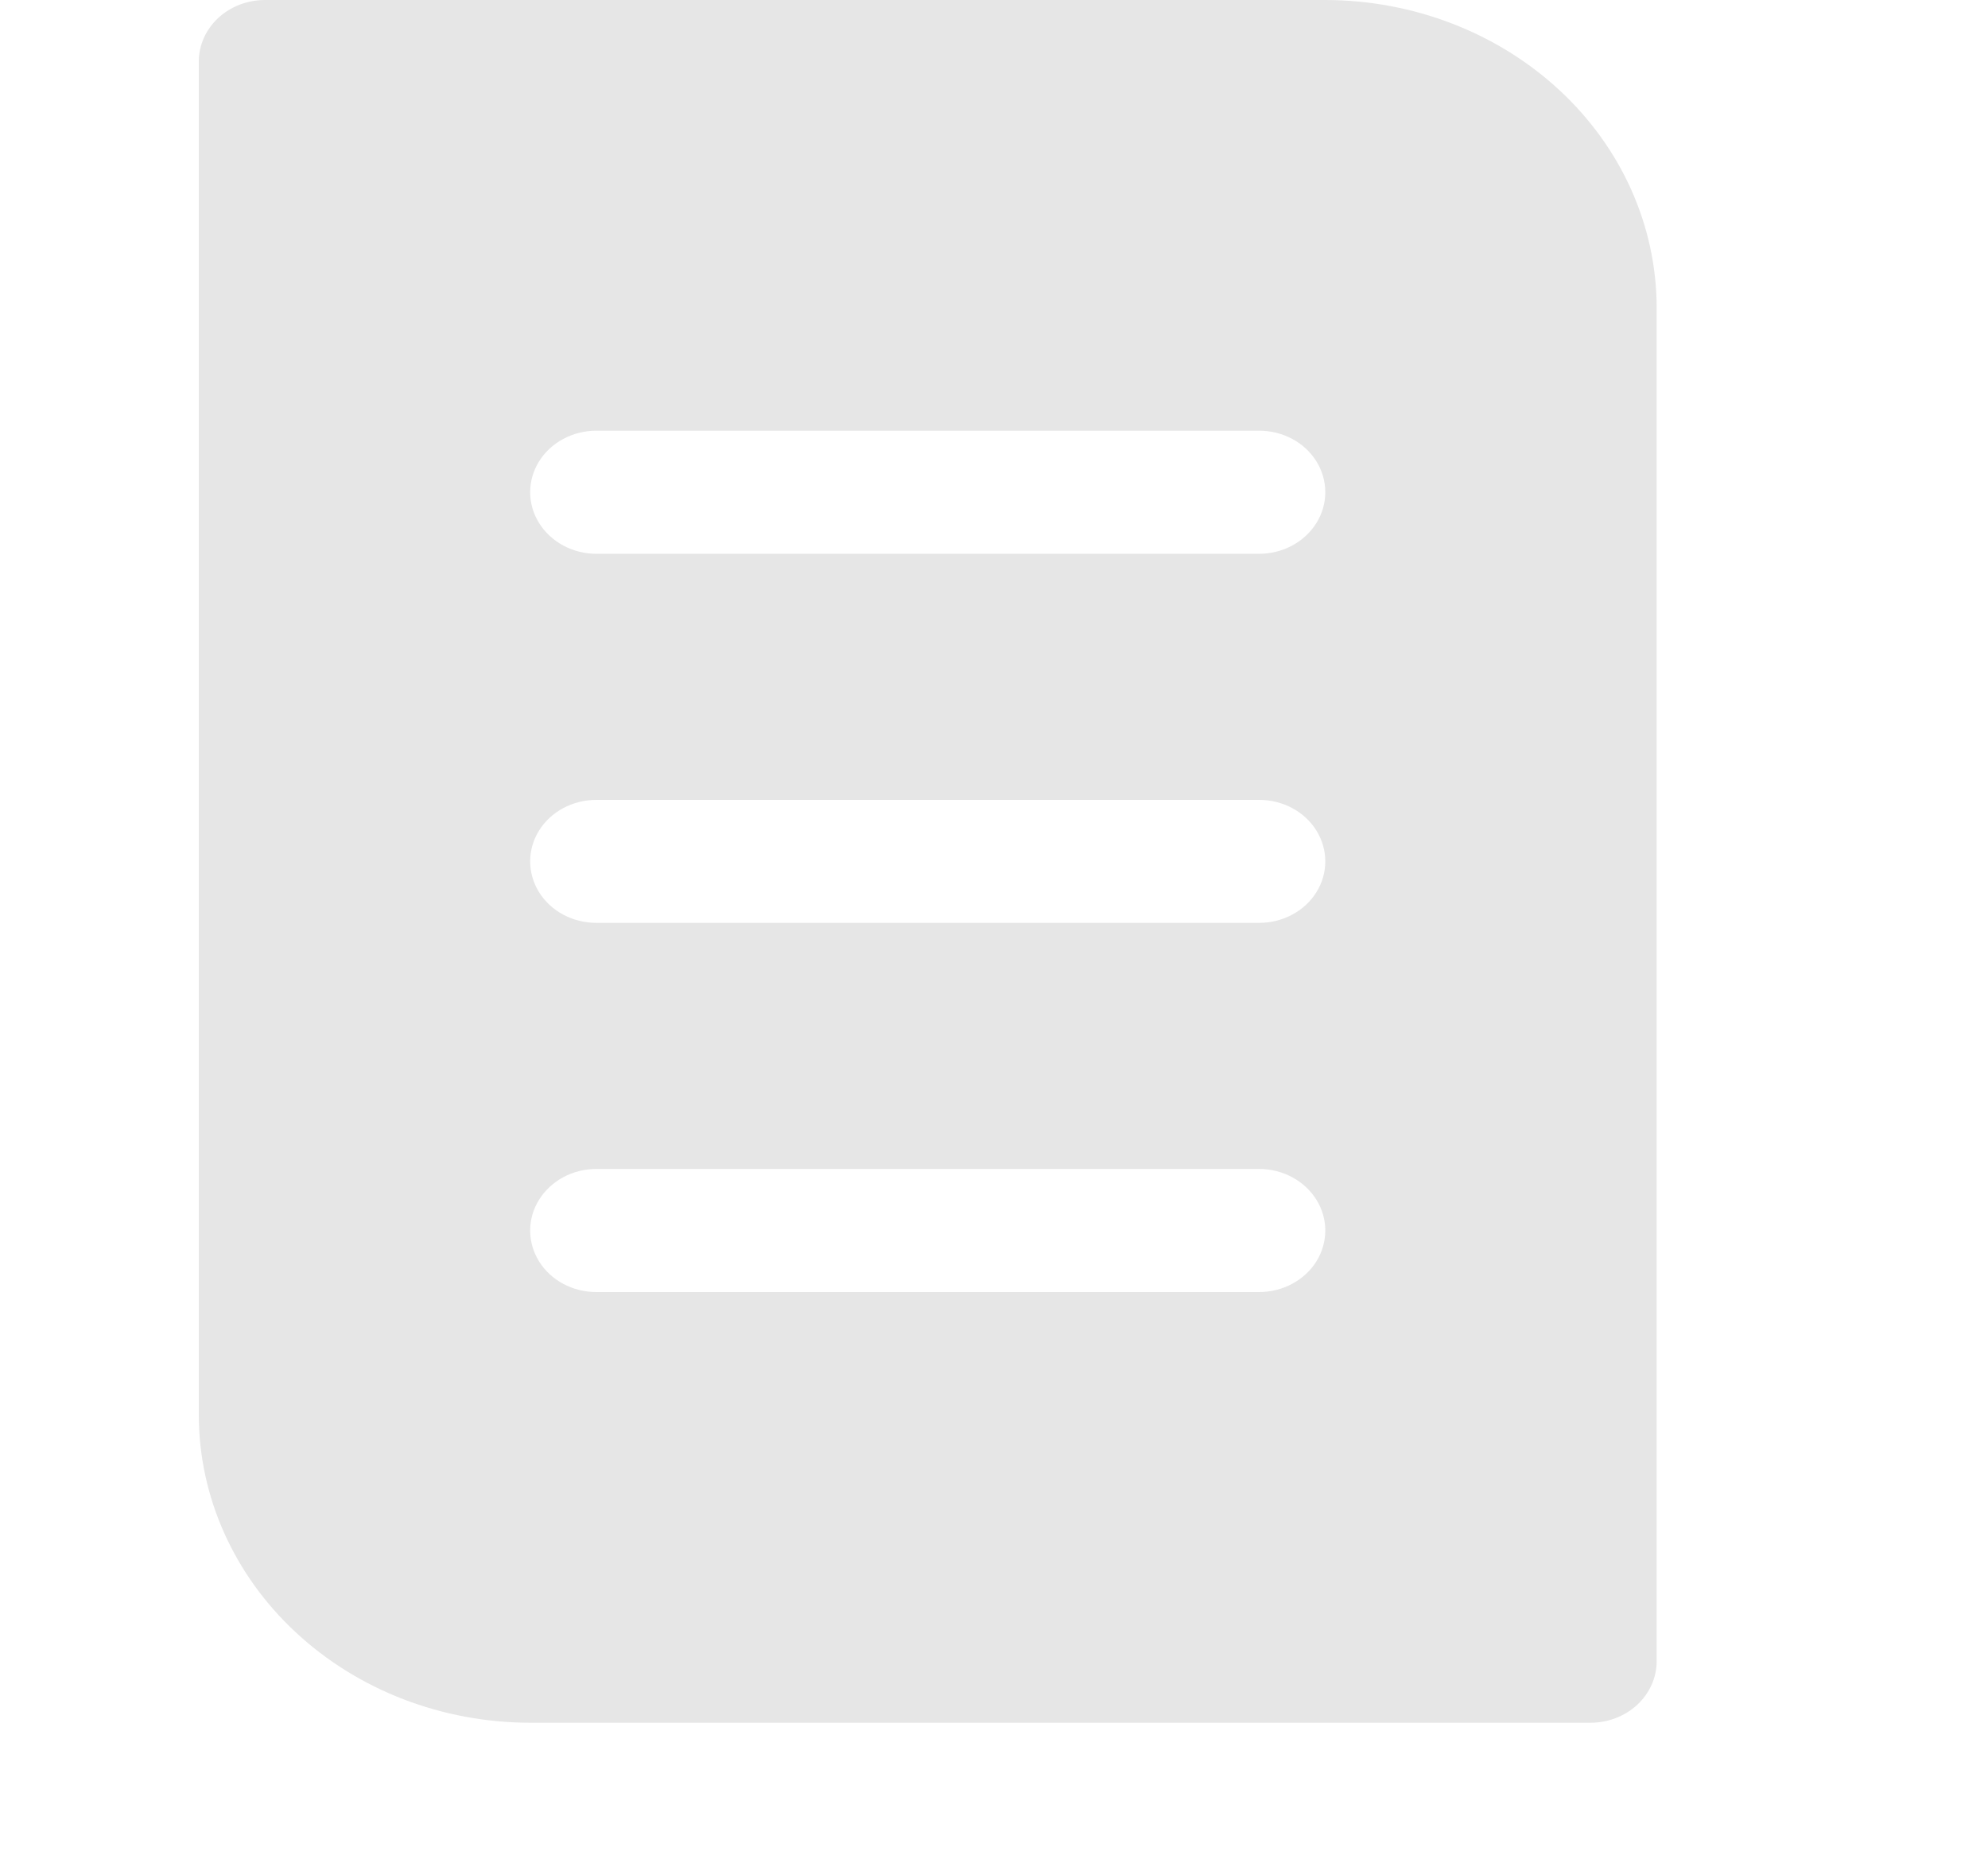<svg width="15" height="14" viewBox="0 0 15 14" fill="none" xmlns="http://www.w3.org/2000/svg">
<path d="M10 0H2C1.867 0 1.74 0.049 1.646 0.136C1.553 0.223 1.5 0.341 1.5 0.464V10.679C1.501 11.294 1.764 11.884 2.233 12.319C2.702 12.755 3.337 12.999 4 13H12C12.133 13 12.26 12.951 12.354 12.864C12.447 12.777 12.5 12.659 12.5 12.536V2.321C12.499 1.706 12.236 1.116 11.767 0.681C11.298 0.246 10.663 0.001 10 0ZM9.5 9.75H4.5C4.321 9.75 4.156 9.662 4.067 9.518C3.978 9.374 3.978 9.197 4.067 9.054C4.156 8.91 4.321 8.821 4.5 8.821H9.5C9.679 8.821 9.844 8.91 9.933 9.054C10.022 9.197 10.022 9.374 9.933 9.518C9.844 9.661 9.679 9.75 9.5 9.75ZM9.5 6.964H4.5C4.321 6.964 4.156 6.876 4.067 6.732C3.978 6.588 3.978 6.411 4.067 6.268C4.156 6.124 4.321 6.036 4.5 6.036H9.5C9.679 6.036 9.844 6.124 9.933 6.268C10.022 6.412 10.022 6.589 9.933 6.732C9.844 6.876 9.679 6.964 9.5 6.964ZM9.5 4.179H4.5C4.321 4.179 4.156 4.09 4.067 3.946C3.978 3.803 3.978 3.626 4.067 3.482C4.156 3.339 4.321 3.25 4.5 3.25H9.5C9.679 3.25 9.844 3.338 9.933 3.482C10.022 3.626 10.022 3.803 9.933 3.946C9.844 4.09 9.679 4.179 9.5 4.179Z" fill="#E6E6E6"/>
</svg>
